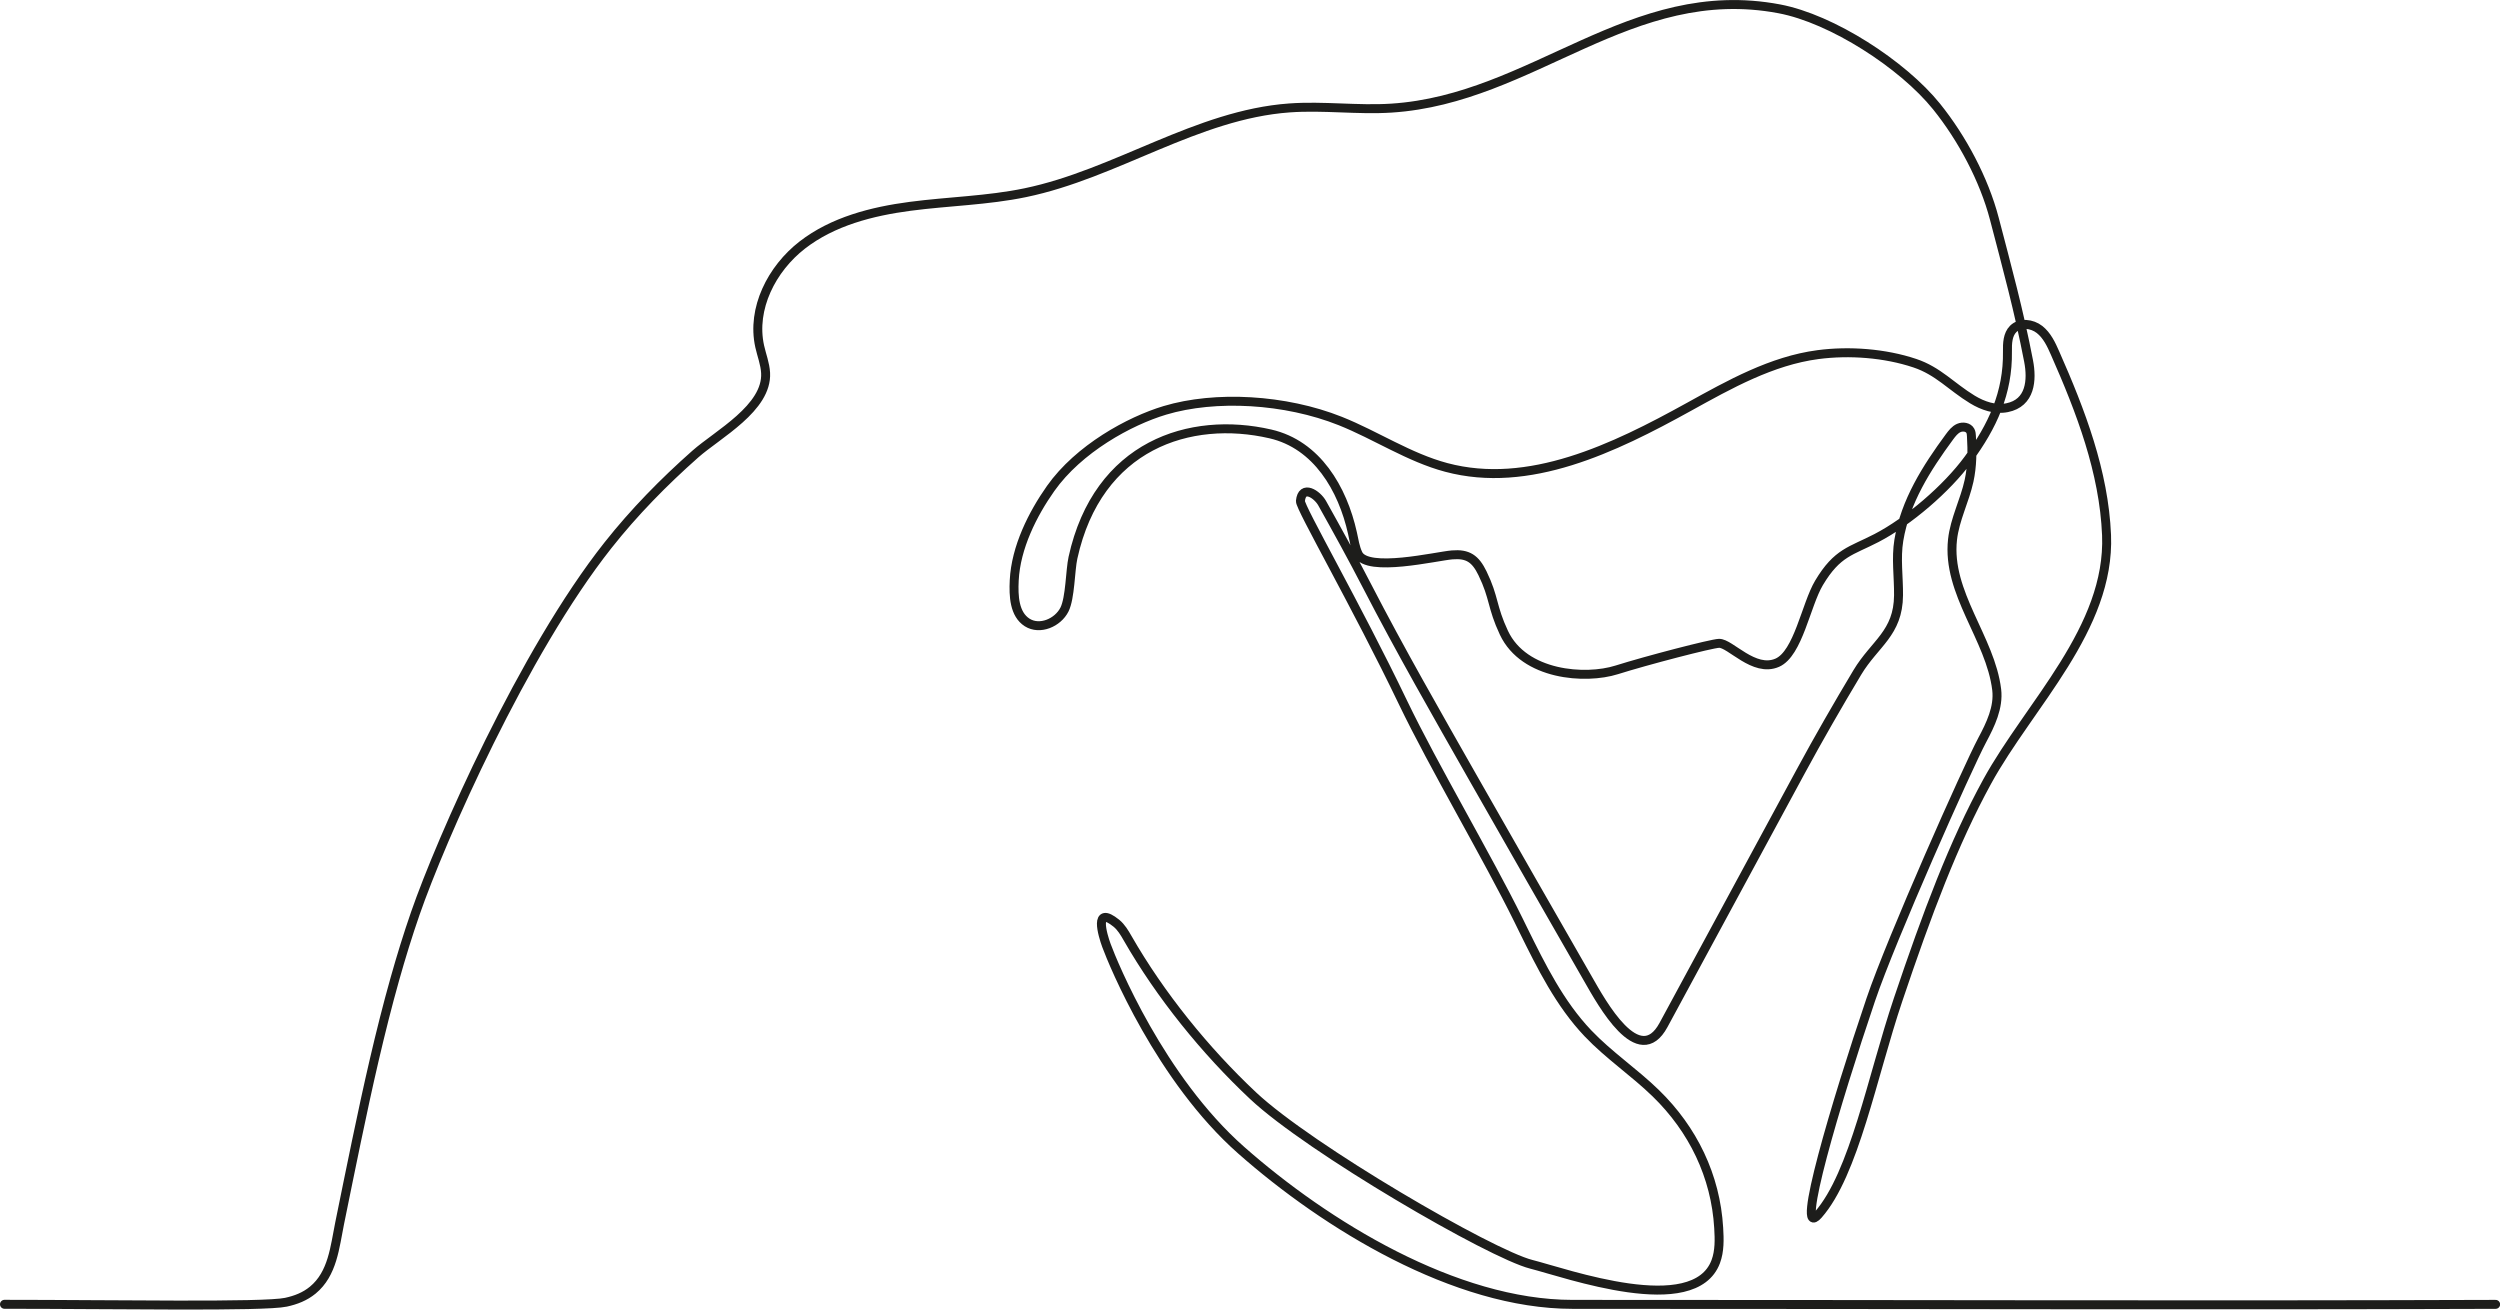 <?xml version="1.0" encoding="UTF-8"?>
<svg id="uuid-442579c5-c2c4-4e58-9340-269aa61f4ab1" data-name="Layer 2" xmlns="http://www.w3.org/2000/svg" width="558" height="292.3" viewBox="0 0 558 292.3">
  <g id="uuid-3463ff16-2628-4891-99d0-24602ae169a6" data-name="—ÎÓÈ_1">
    <path d="M1,291.12c24.2,0,57.88.61,62.82-.46,2.21-.48,4.22-1.25,5.99-2.7,4.46-3.67,4.92-9.65,6-14.94,1.25-6.12,2.48-12.24,3.76-18.35,2.53-12.12,5.21-24.23,8.56-36.15,1.39-4.93,2.89-9.82,4.57-14.66,5.7-16.45,24.11-58.29,43.01-82.17,5.83-7.37,12.43-14.1,19.46-20.32,5.04-4.46,16.14-10.31,15.71-18.15-.11-2.02-.88-3.94-1.32-5.92-1.86-8.43,2.69-17.32,9.51-22.61,6.82-5.28,15.52-7.51,24.08-8.64,8.56-1.13,17.25-1.28,25.7-3.04,20.28-4.21,38.29-17.43,58.95-18.92,7.58-.55,15.21.53,22.79.04,31.59-2.05,53.34-28.43,86.54-22.16,11.77,2.22,27.54,12.42,35.11,21.81,5.67,7.04,10.6,16.25,12.9,25.06,2.81,10.76,5.49,20.55,7.64,31.75.81,4.22.46,9.36-4.81,10.41-2.66.53-5.42-.43-7.74-1.84-4.69-2.85-7.63-6.36-12.85-8.1-6.69-2.24-14.65-2.83-21.61-1.91-10.34,1.37-19.71,6.63-28.84,11.68-16.7,9.24-35.68,18.42-54.12,13.5-8.33-2.22-15.65-7.16-23.66-10.36-12.31-4.91-27.9-5.76-39.15-2.38-7.93,2.38-19.23,8.57-25.5,17.44-4,5.67-7.77,13.13-8.13,20.53-.17,3.44,0,7.54,2.9,9.38,2.8,1.77,6.84.06,8.32-2.9,1.29-2.59,1.27-8.73,1.89-11.55,5.53-25.19,26.15-31.77,44.07-27.64,10.38,2.39,16.12,12.23,18.32,22.15.35,1.57.57,3.2,1.27,4.65,2.01,4.2,17.39.5,20.97.2,3.52-.3,5.2.86,6.78,4.11,2.67,5.49,2.05,7.46,4.78,13.27,4.5,9.56,18.2,10.49,25.16,8.29,6.66-2.1,21.11-5.87,22.85-5.93,2.49-.08,7.8,6.6,13,4.33,4.69-2.05,6.41-12.95,9.32-17.82,4.09-6.86,7.15-7.06,12.83-10.01,7.11-3.69,15.65-10.99,20.49-17.59,5.39-7.34,8.88-14.8,8.74-24.05-.03-1.79.03-3.79,1.3-5.05,1.52-1.5,4.18-1.18,5.86.14,1.68,1.32,2.62,3.34,3.48,5.3,5.72,12.94,10.9,26.46,11.48,40.59.85,20.84-17.23,37.85-26.63,54.99-7.49,13.66-13.42,29.45-19.9,48.71-5.8,17.22-9.81,38.88-17.83,48-5.23,5.94,3.91-24.92,11.73-48,4.61-13.62,21.61-51.82,24.87-57.93,1.87-3.5,3.71-7.32,3.24-11.26-1.39-11.49-11.18-21.56-9.86-33.51.5-4.52,2.72-8.67,3.69-13.11.71-3.26.73-6.63.53-9.97-.02-.4-.05-.82-.24-1.18-.45-.86-1.68-1.04-2.57-.65s-1.51,1.21-2.09,1.99c-5.1,6.93-9.87,14.4-11.3,23.06-.67,4.05-.03,8.19-.07,12.3-.07,8.48-5.3,10.73-9.2,17.22-4.36,7.28-8.6,14.64-12.64,22.1-10.21,18.86-20.41,37.73-30.62,56.59-5.53,10.21-13.82-5.02-16.78-10.17-8.57-14.94-17.14-29.88-25.65-44.85-8.1-14.26-16.27-28.49-23.79-43.06-3.21-6.22-6.55-12.27-9.97-18.39-1.09-1.95-4.48-4.26-4.85-.48-.14,1.42,12.46,23.22,22.91,45,6.75,14.06,18.89,34.58,25.78,48.57.34.7.69,1.4,1.03,2.1,4.04,8.19,8.16,16.52,14.46,23.14,4.64,4.88,10.3,8.66,15.13,13.36,8.31,8.08,13.37,18.49,14.05,30.07.15,2.53.23,5.15-.66,7.53-4.83,12.84-33.38,2.56-41.16.59-9.07-2.3-49.51-25.81-62.09-37.62-10.71-10.05-20.73-22.46-28.01-35.15-.7-1.22-1.43-2.47-2.52-3.36-5.07-4.1-3.09,2.59-2.21,4.98,1.48,4.03,12.02,29.75,30.07,45.68,18.85,16.65,47.76,34.41,73.92,34.41,83.3,0,137.41.24,206.07,0" style="fill: none; stroke: #1d1d1b; stroke-linecap: round; stroke-linejoin: round; stroke-width: 2px;"/>
  </g>
</svg>